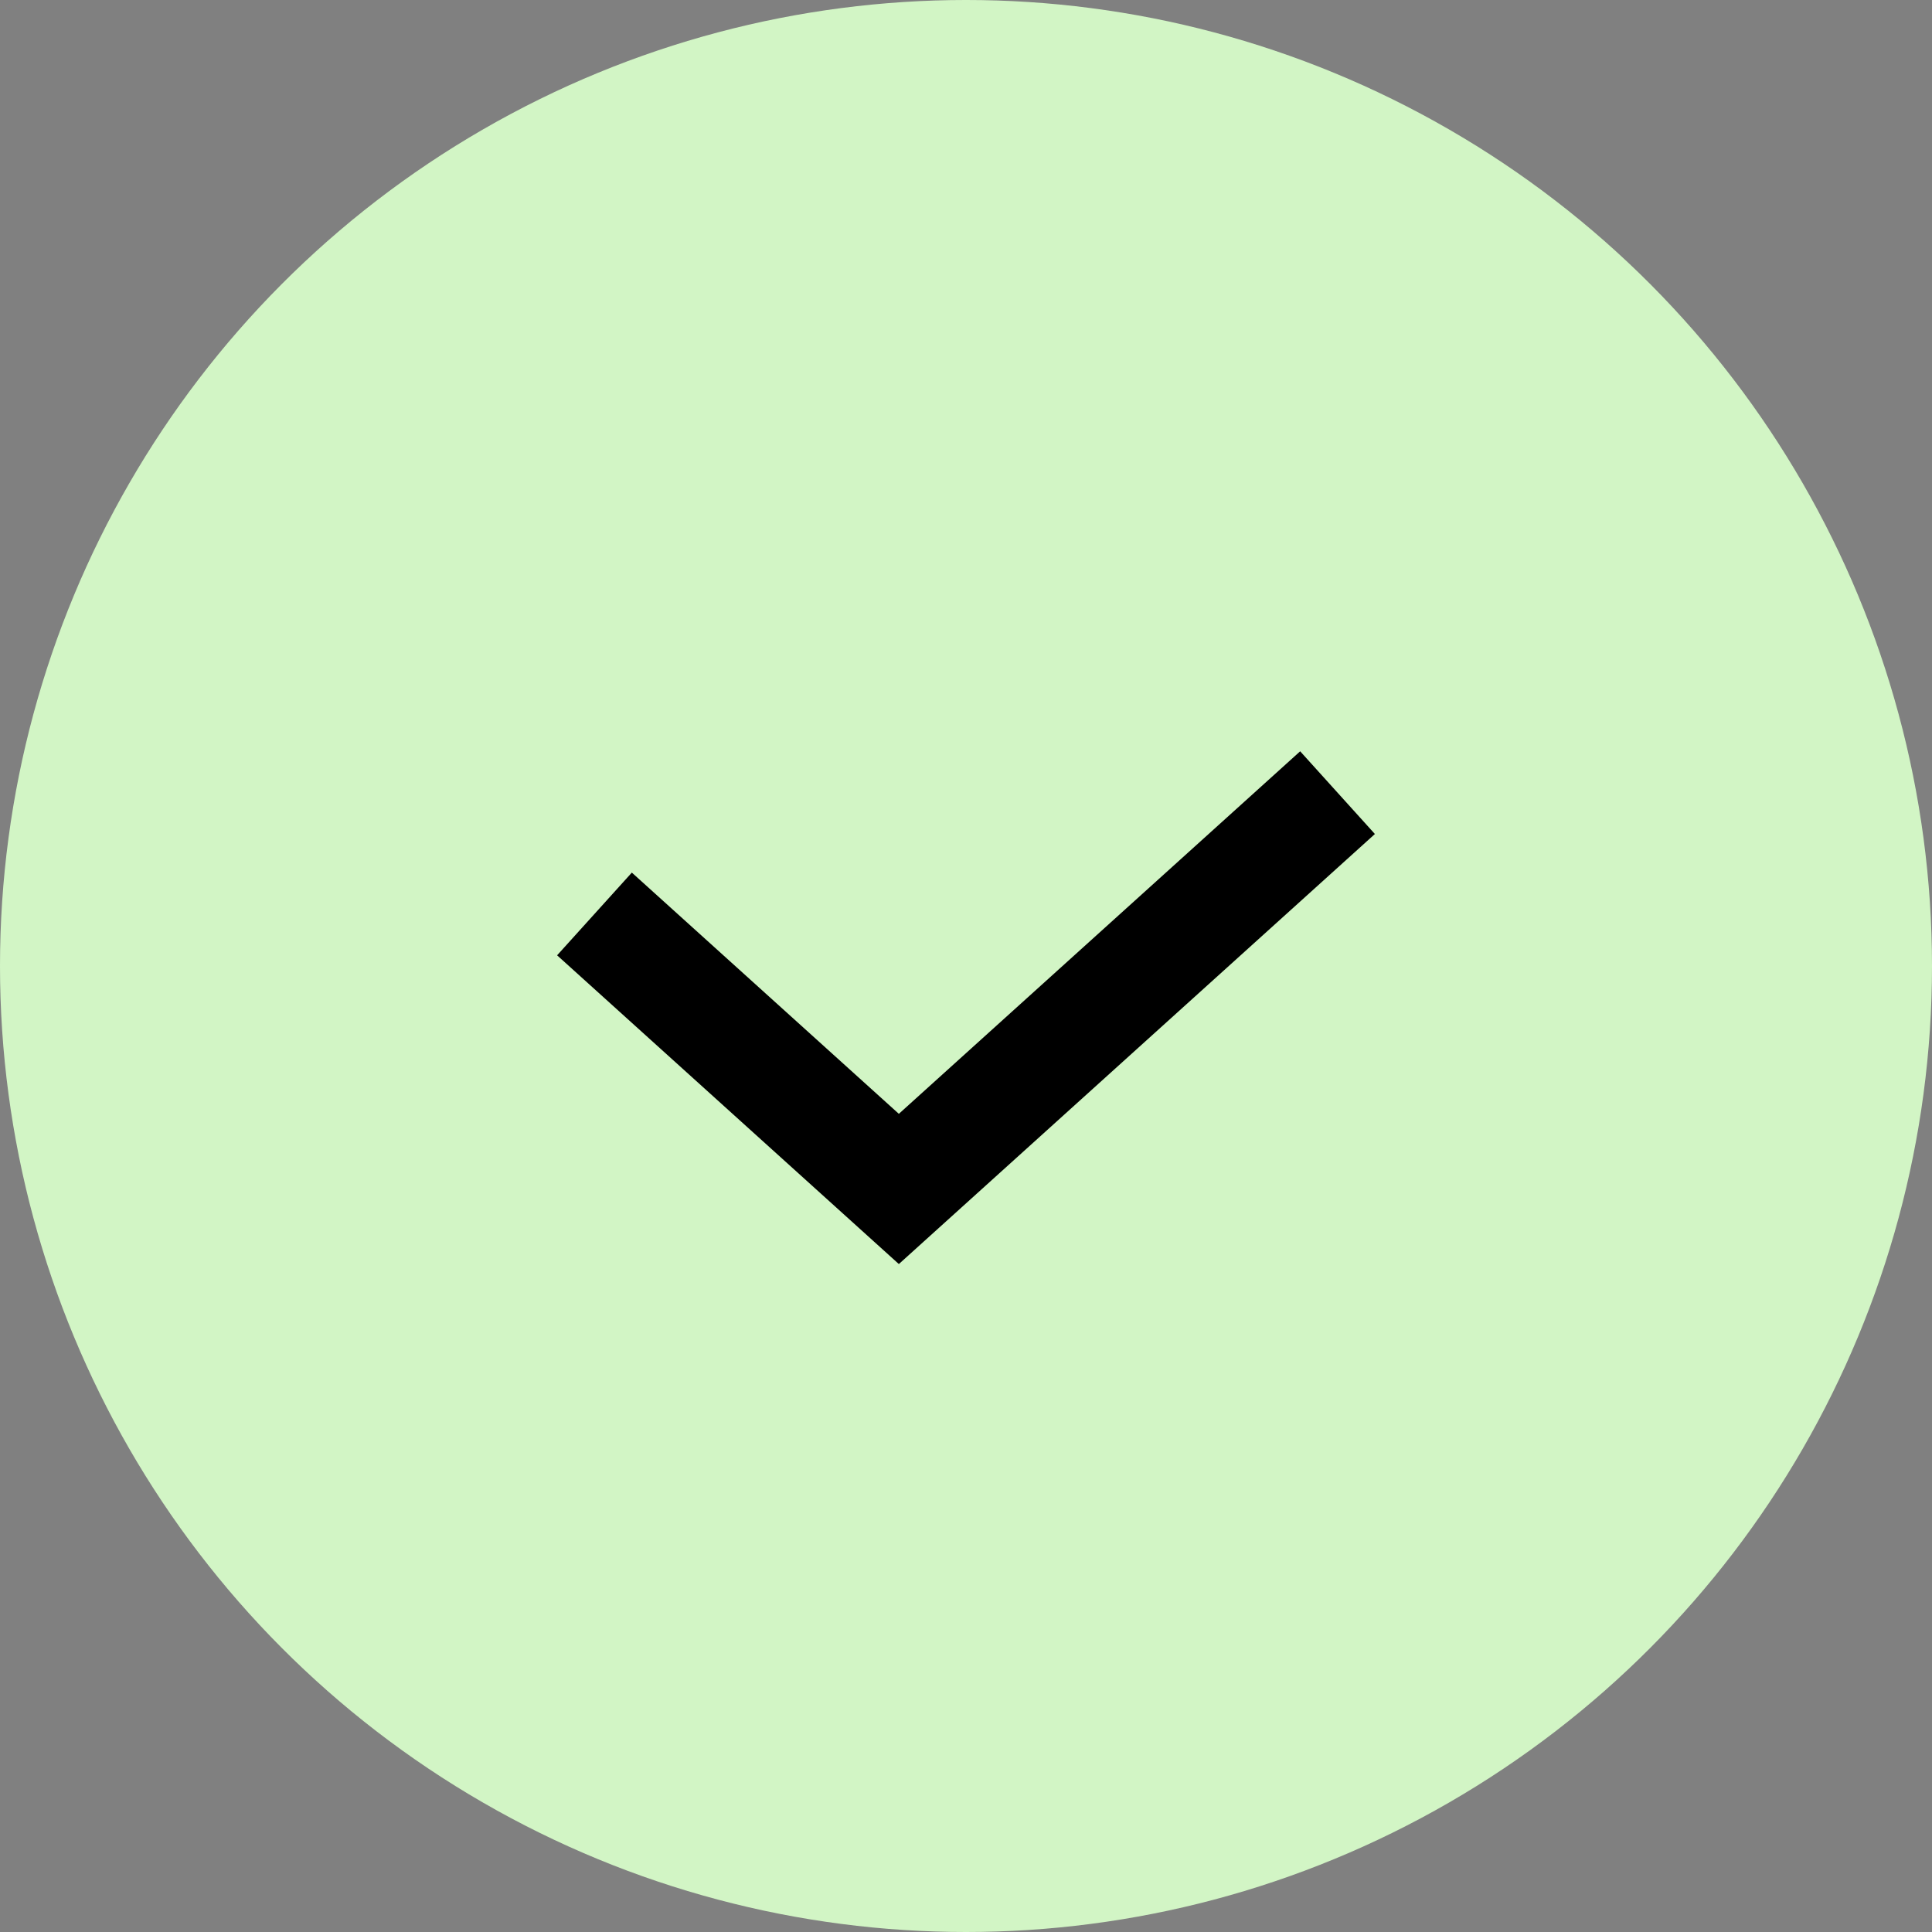 <svg width="33" height="33" viewBox="0 0 33 33" fill="none" xmlns="http://www.w3.org/2000/svg">
<rect x="0" y="0" width="33" height="33" fill="#808080" stroke="none"/>
<circle cx="16.5" cy="16.5" r="16.5" fill="#D2F5C5"/>
<path d="M10.154 15.611L15.353 20.308L22.846 13.539" stroke="black" stroke-width="1.904"/>
</svg>
